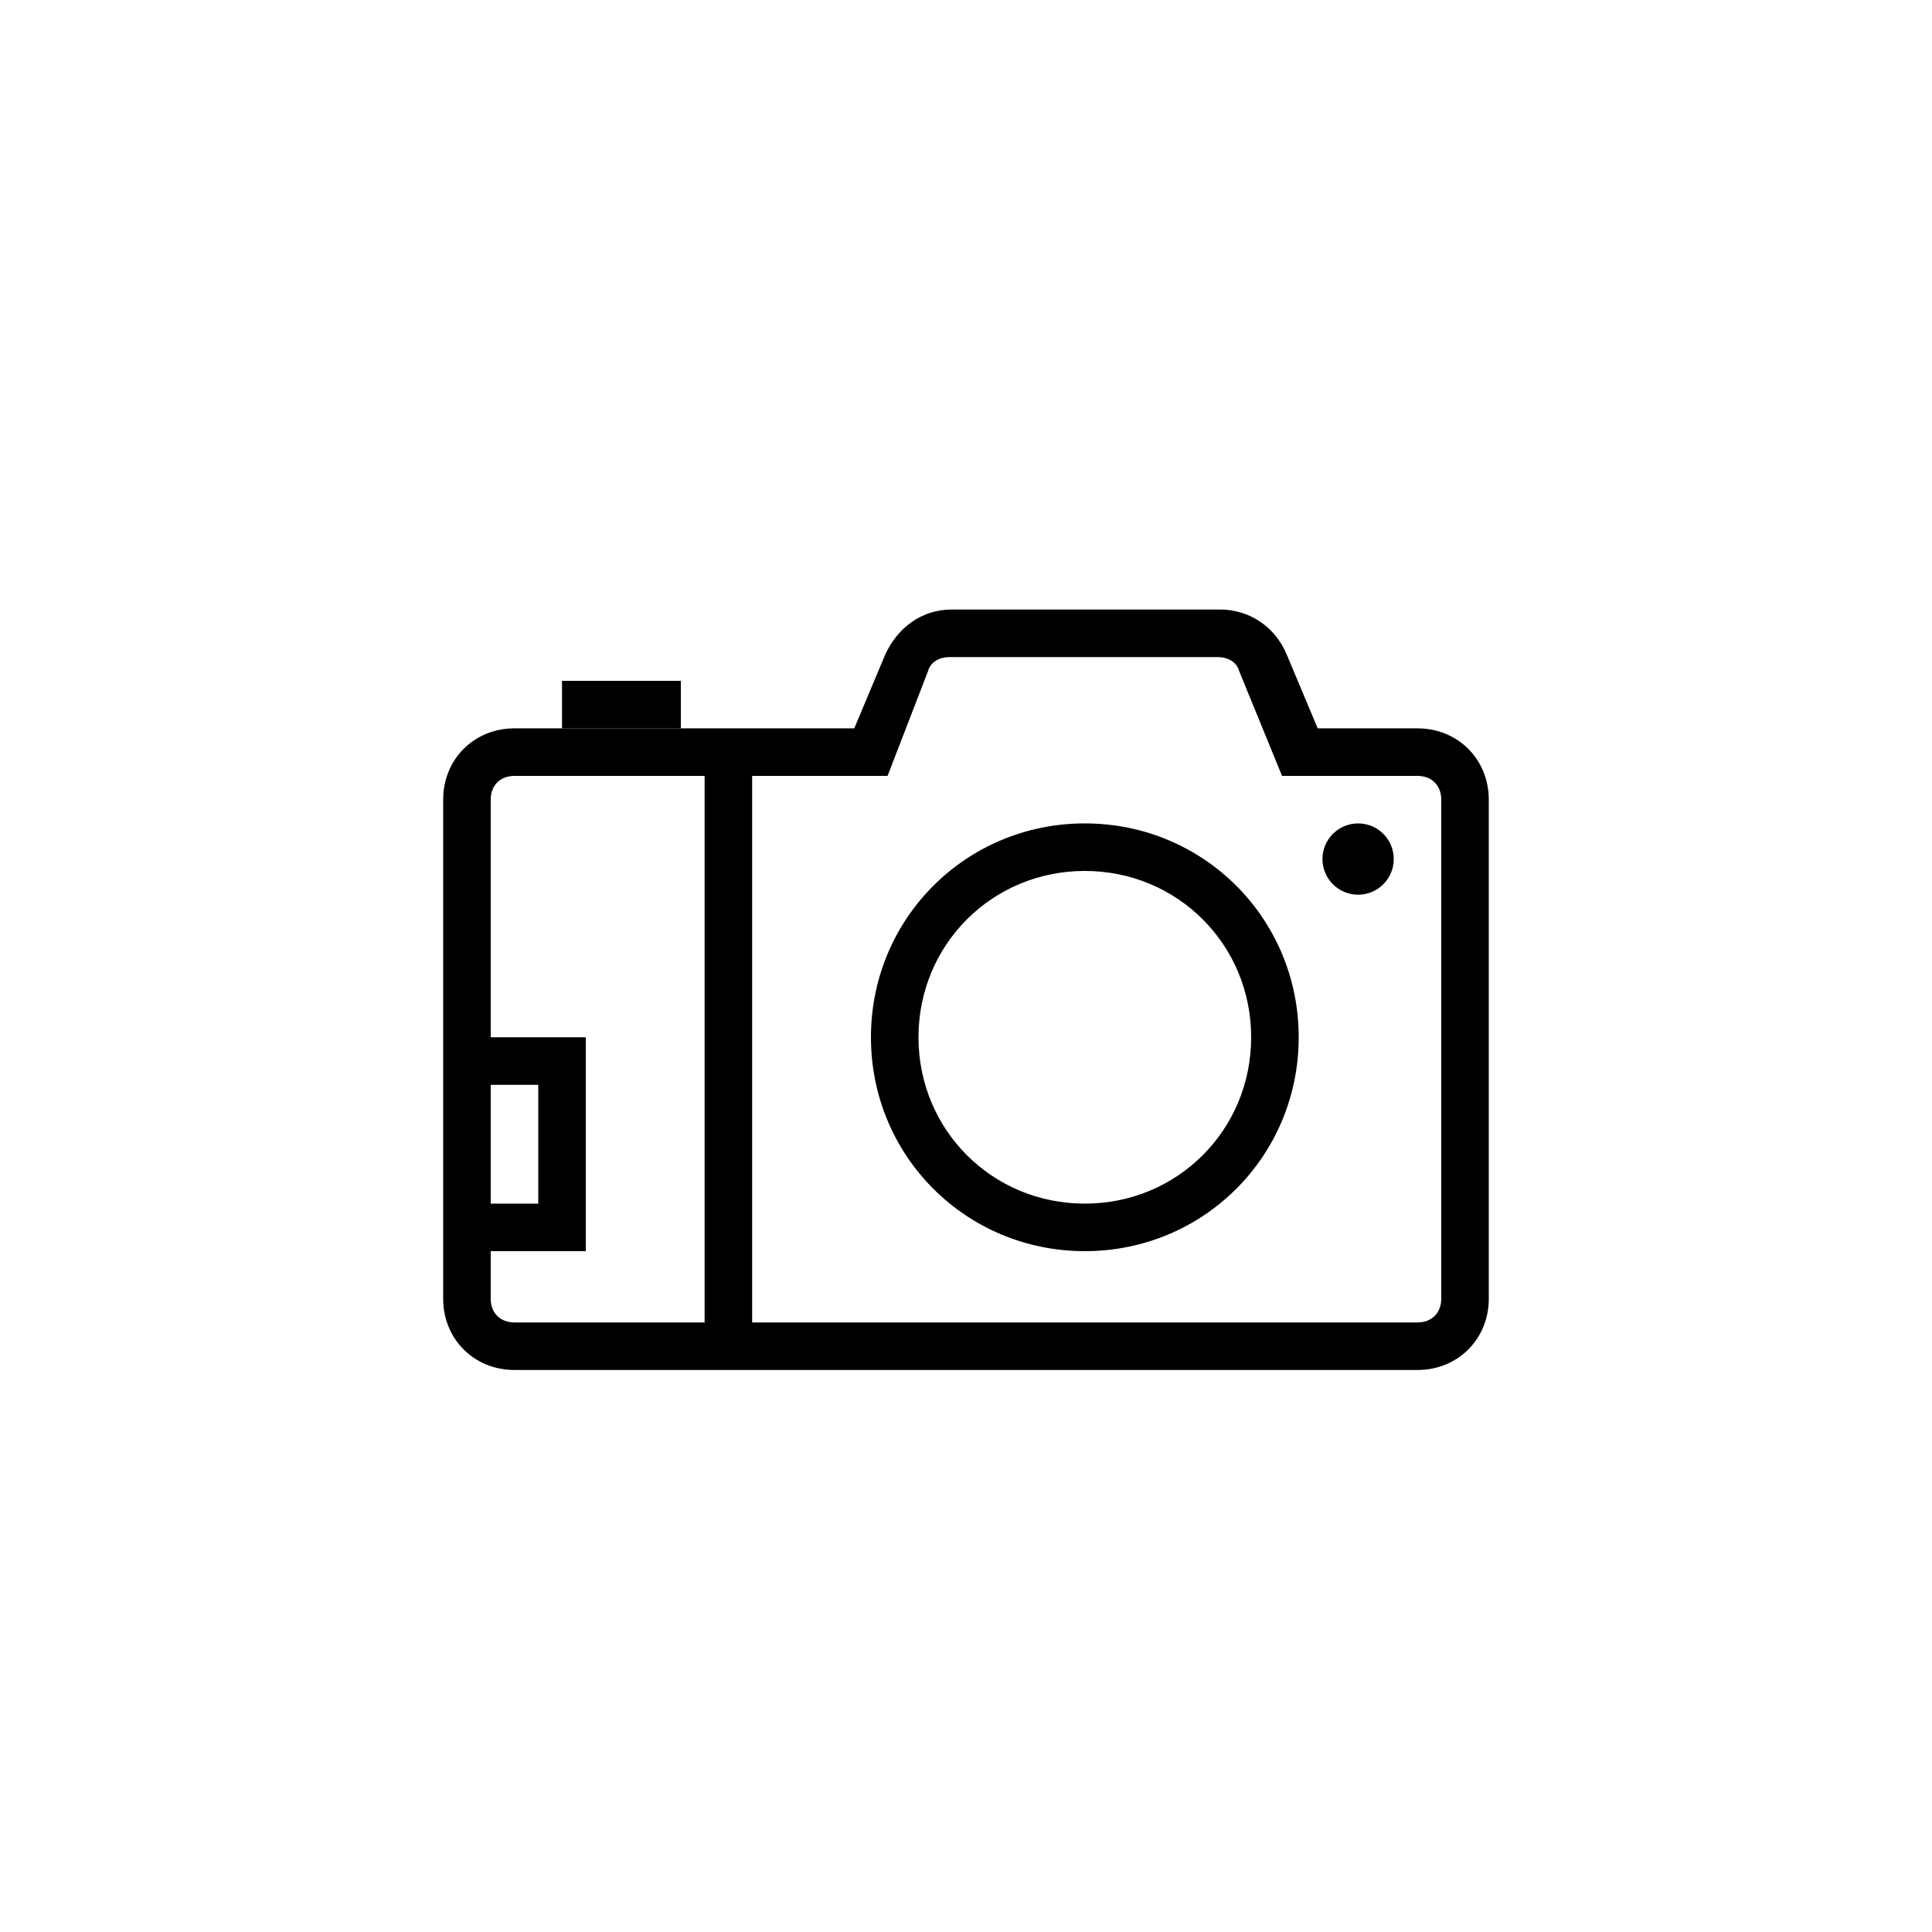 <?xml version="1.0" encoding="UTF-8"?>
<!-- The Best Svg Icon site in the world: iconSvg.co, Visit us! https://iconsvg.co -->
<svg fill="#000000" width="800px" height="800px" version="1.1" viewBox="144 144 512 512" xmlns="http://www.w3.org/2000/svg">
 <g>
  <path d="m519.65 507.06h-239.31c-10.707 0-18.895-8.188-18.895-18.895v-132.25c0-10.707 8.188-18.895 18.895-18.895h90.055l8.188-19.523c3.148-6.926 9.445-11.965 17.633-11.965h71.164c7.559 0 14.484 4.41 17.633 11.965l8.188 19.523 26.449 0.004c10.707 0 18.895 8.188 18.895 18.895v132.25c0 10.703-8.188 18.891-18.895 18.891zm-239.31-157.44c-3.777 0-6.297 2.519-6.297 6.297v132.25c0 3.777 2.519 6.297 6.297 6.297h239.31c3.777 0 6.297-2.519 6.297-6.297v-132.25c0-3.777-2.519-6.297-6.297-6.297h-35.895l-11.336-27.711c-0.629-2.519-3.148-3.777-5.668-3.777h-71.164c-2.519 0-5.039 1.258-5.668 3.777l-10.707 27.711z"/>
  <path d="m431.49 475.57c-31.488 0-56.68-25.191-56.68-56.68s25.191-56.68 56.68-56.68 56.68 25.191 56.68 56.68c-0.004 31.488-25.191 56.68-56.68 56.68zm0-100.76c-24.562 0-44.082 19.523-44.082 44.082 0 24.562 19.523 44.082 44.082 44.082 24.562 0 44.082-19.523 44.082-44.082s-19.523-44.082-44.082-44.082z"/>
  <path d="m292.94 324.43h31.488v12.594h-31.488z"/>
  <path d="m513.36 371.66c0 5.215-4.231 9.445-9.445 9.445-5.219 0-9.449-4.231-9.449-9.445 0-5.219 4.231-9.449 9.449-9.449 5.215 0 9.445 4.231 9.445 9.449"/>
  <path d="m330.73 343.32h12.594v157.44h-12.594z"/>
  <path d="m299.24 475.57h-31.488v-12.594h18.891v-31.488h-18.891v-12.598h31.488z"/>
 </g>
</svg>